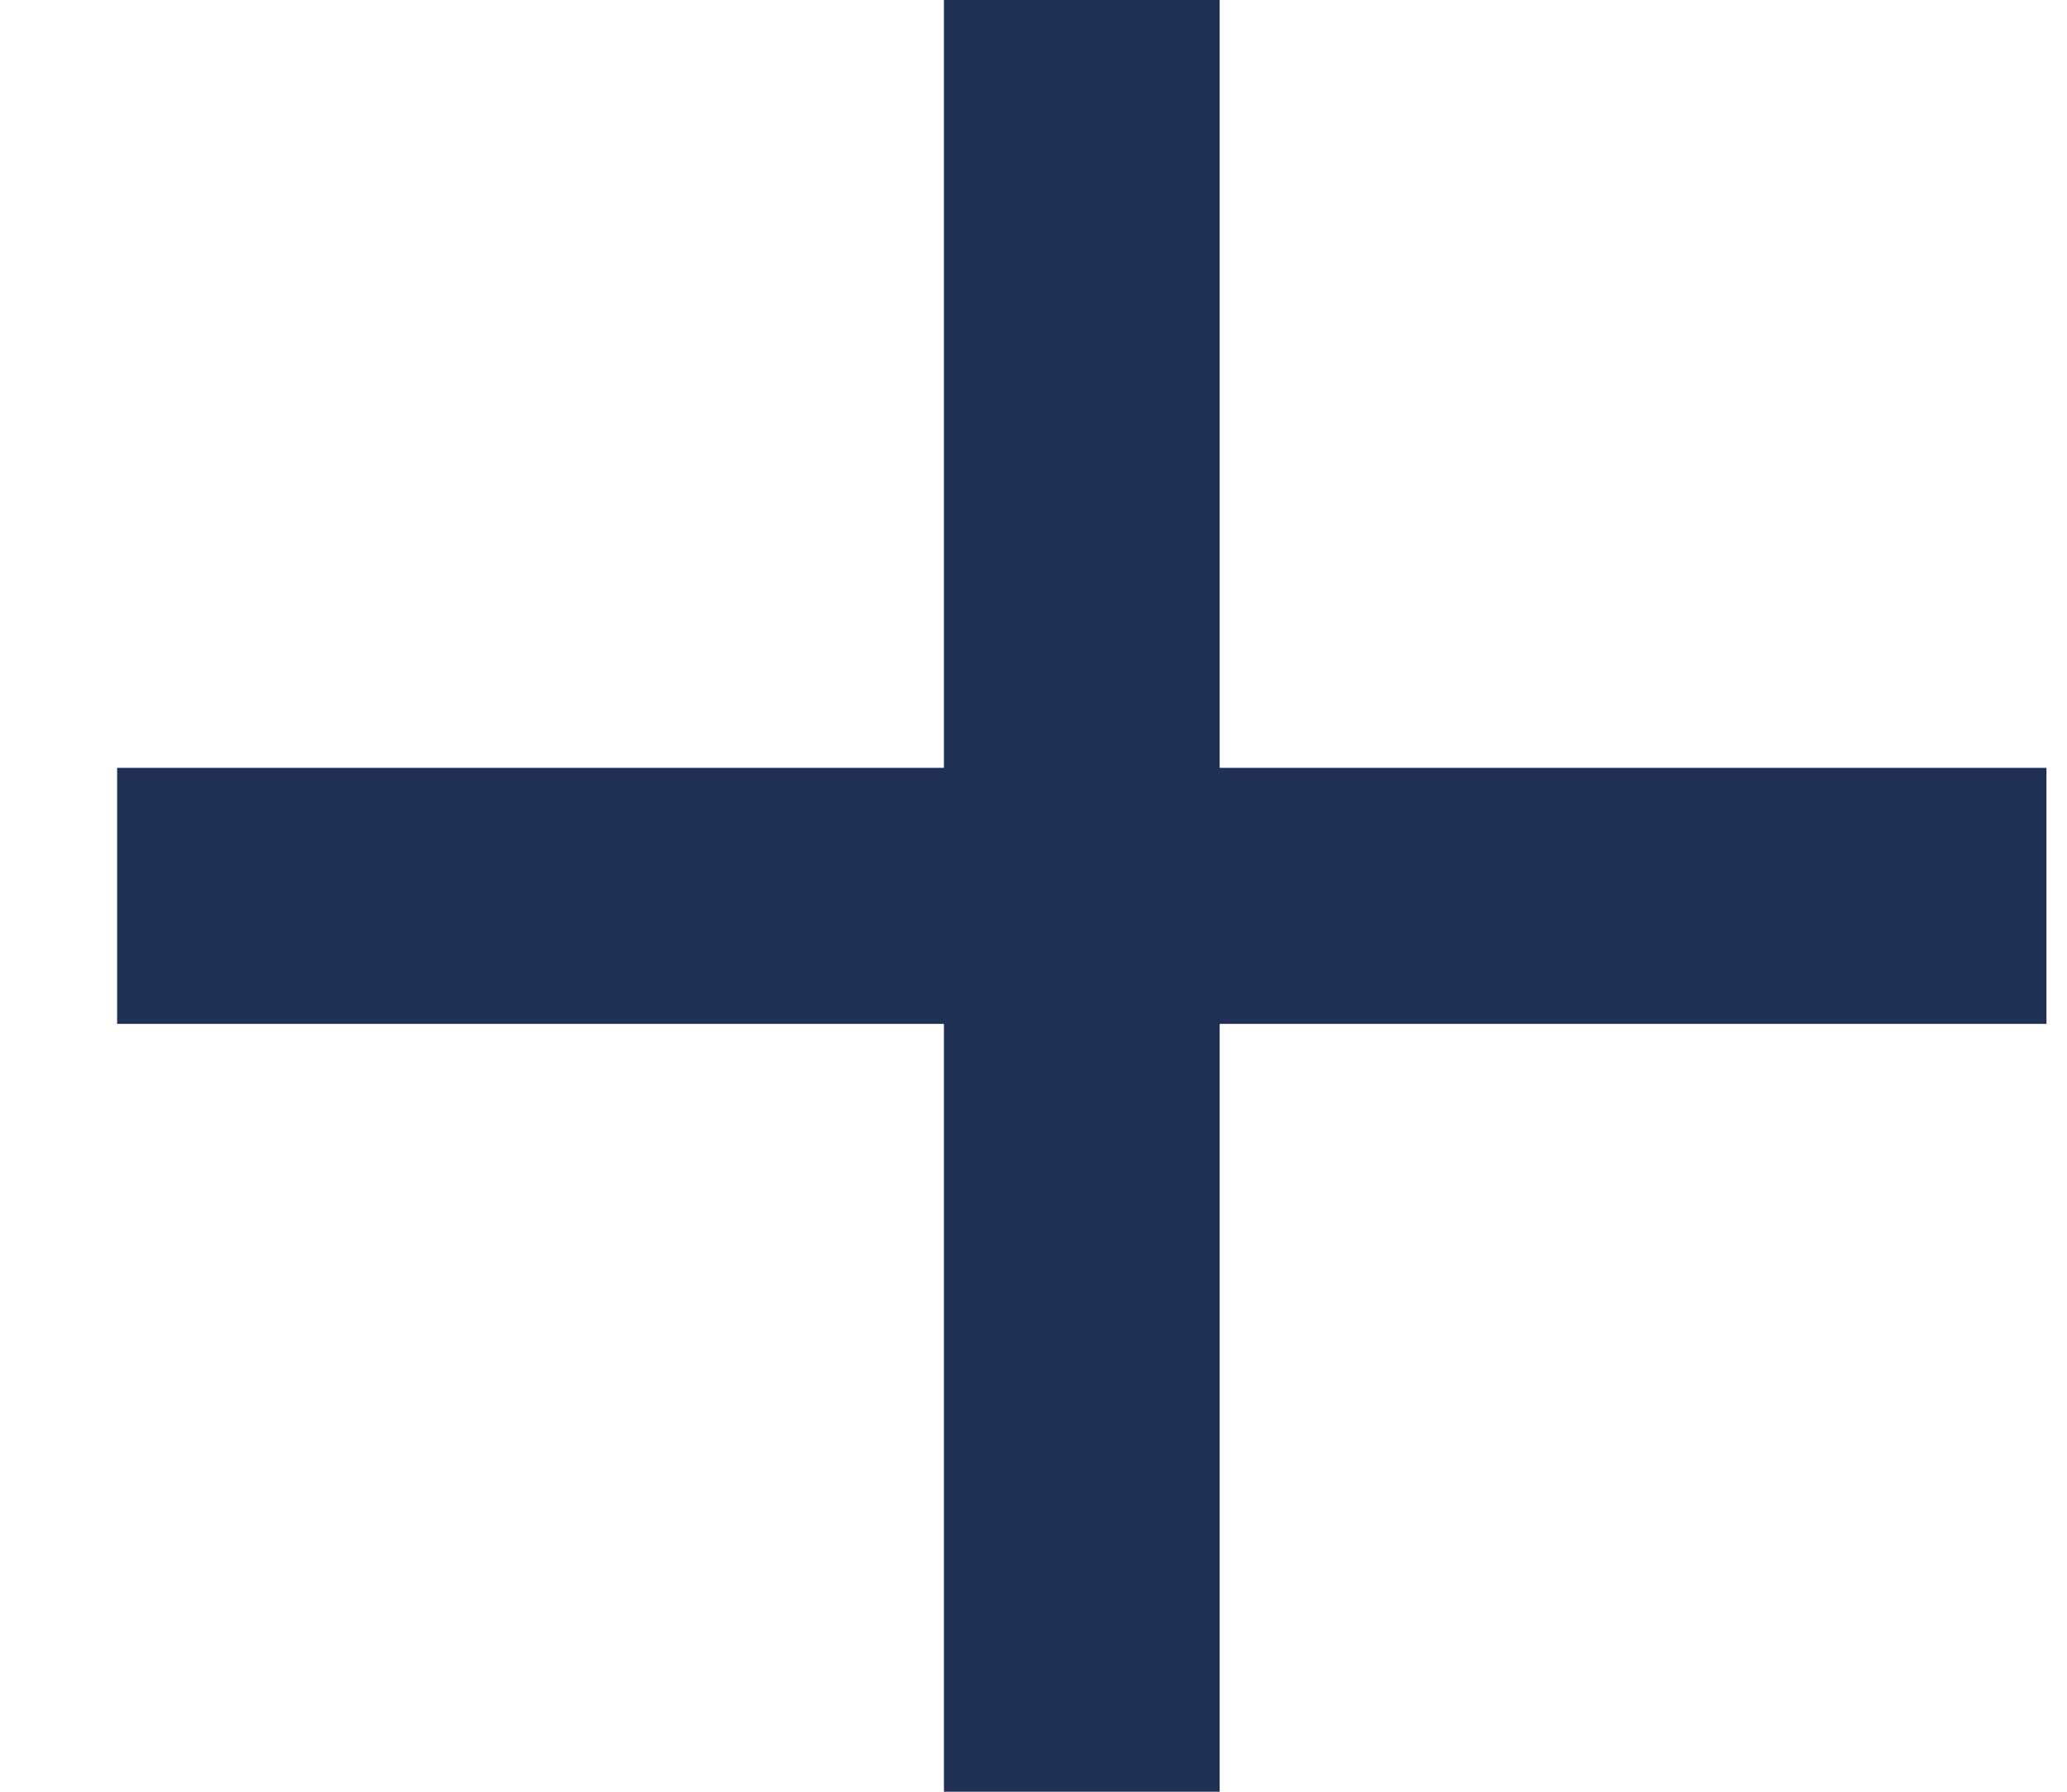 <svg width="15" height="13" viewBox="0 0 15 13" fill="none" xmlns="http://www.w3.org/2000/svg">
<path d="M8.351 5.571V6.071H8.851H14.351V6.929H8.851H8.351V7.429V12.5H7.35V7.429V6.929H6.85H1.35V6.071H6.85H7.35V5.571V0.5H8.351V5.571Z" fill="#202F54" stroke="#202F54"/>
</svg>
